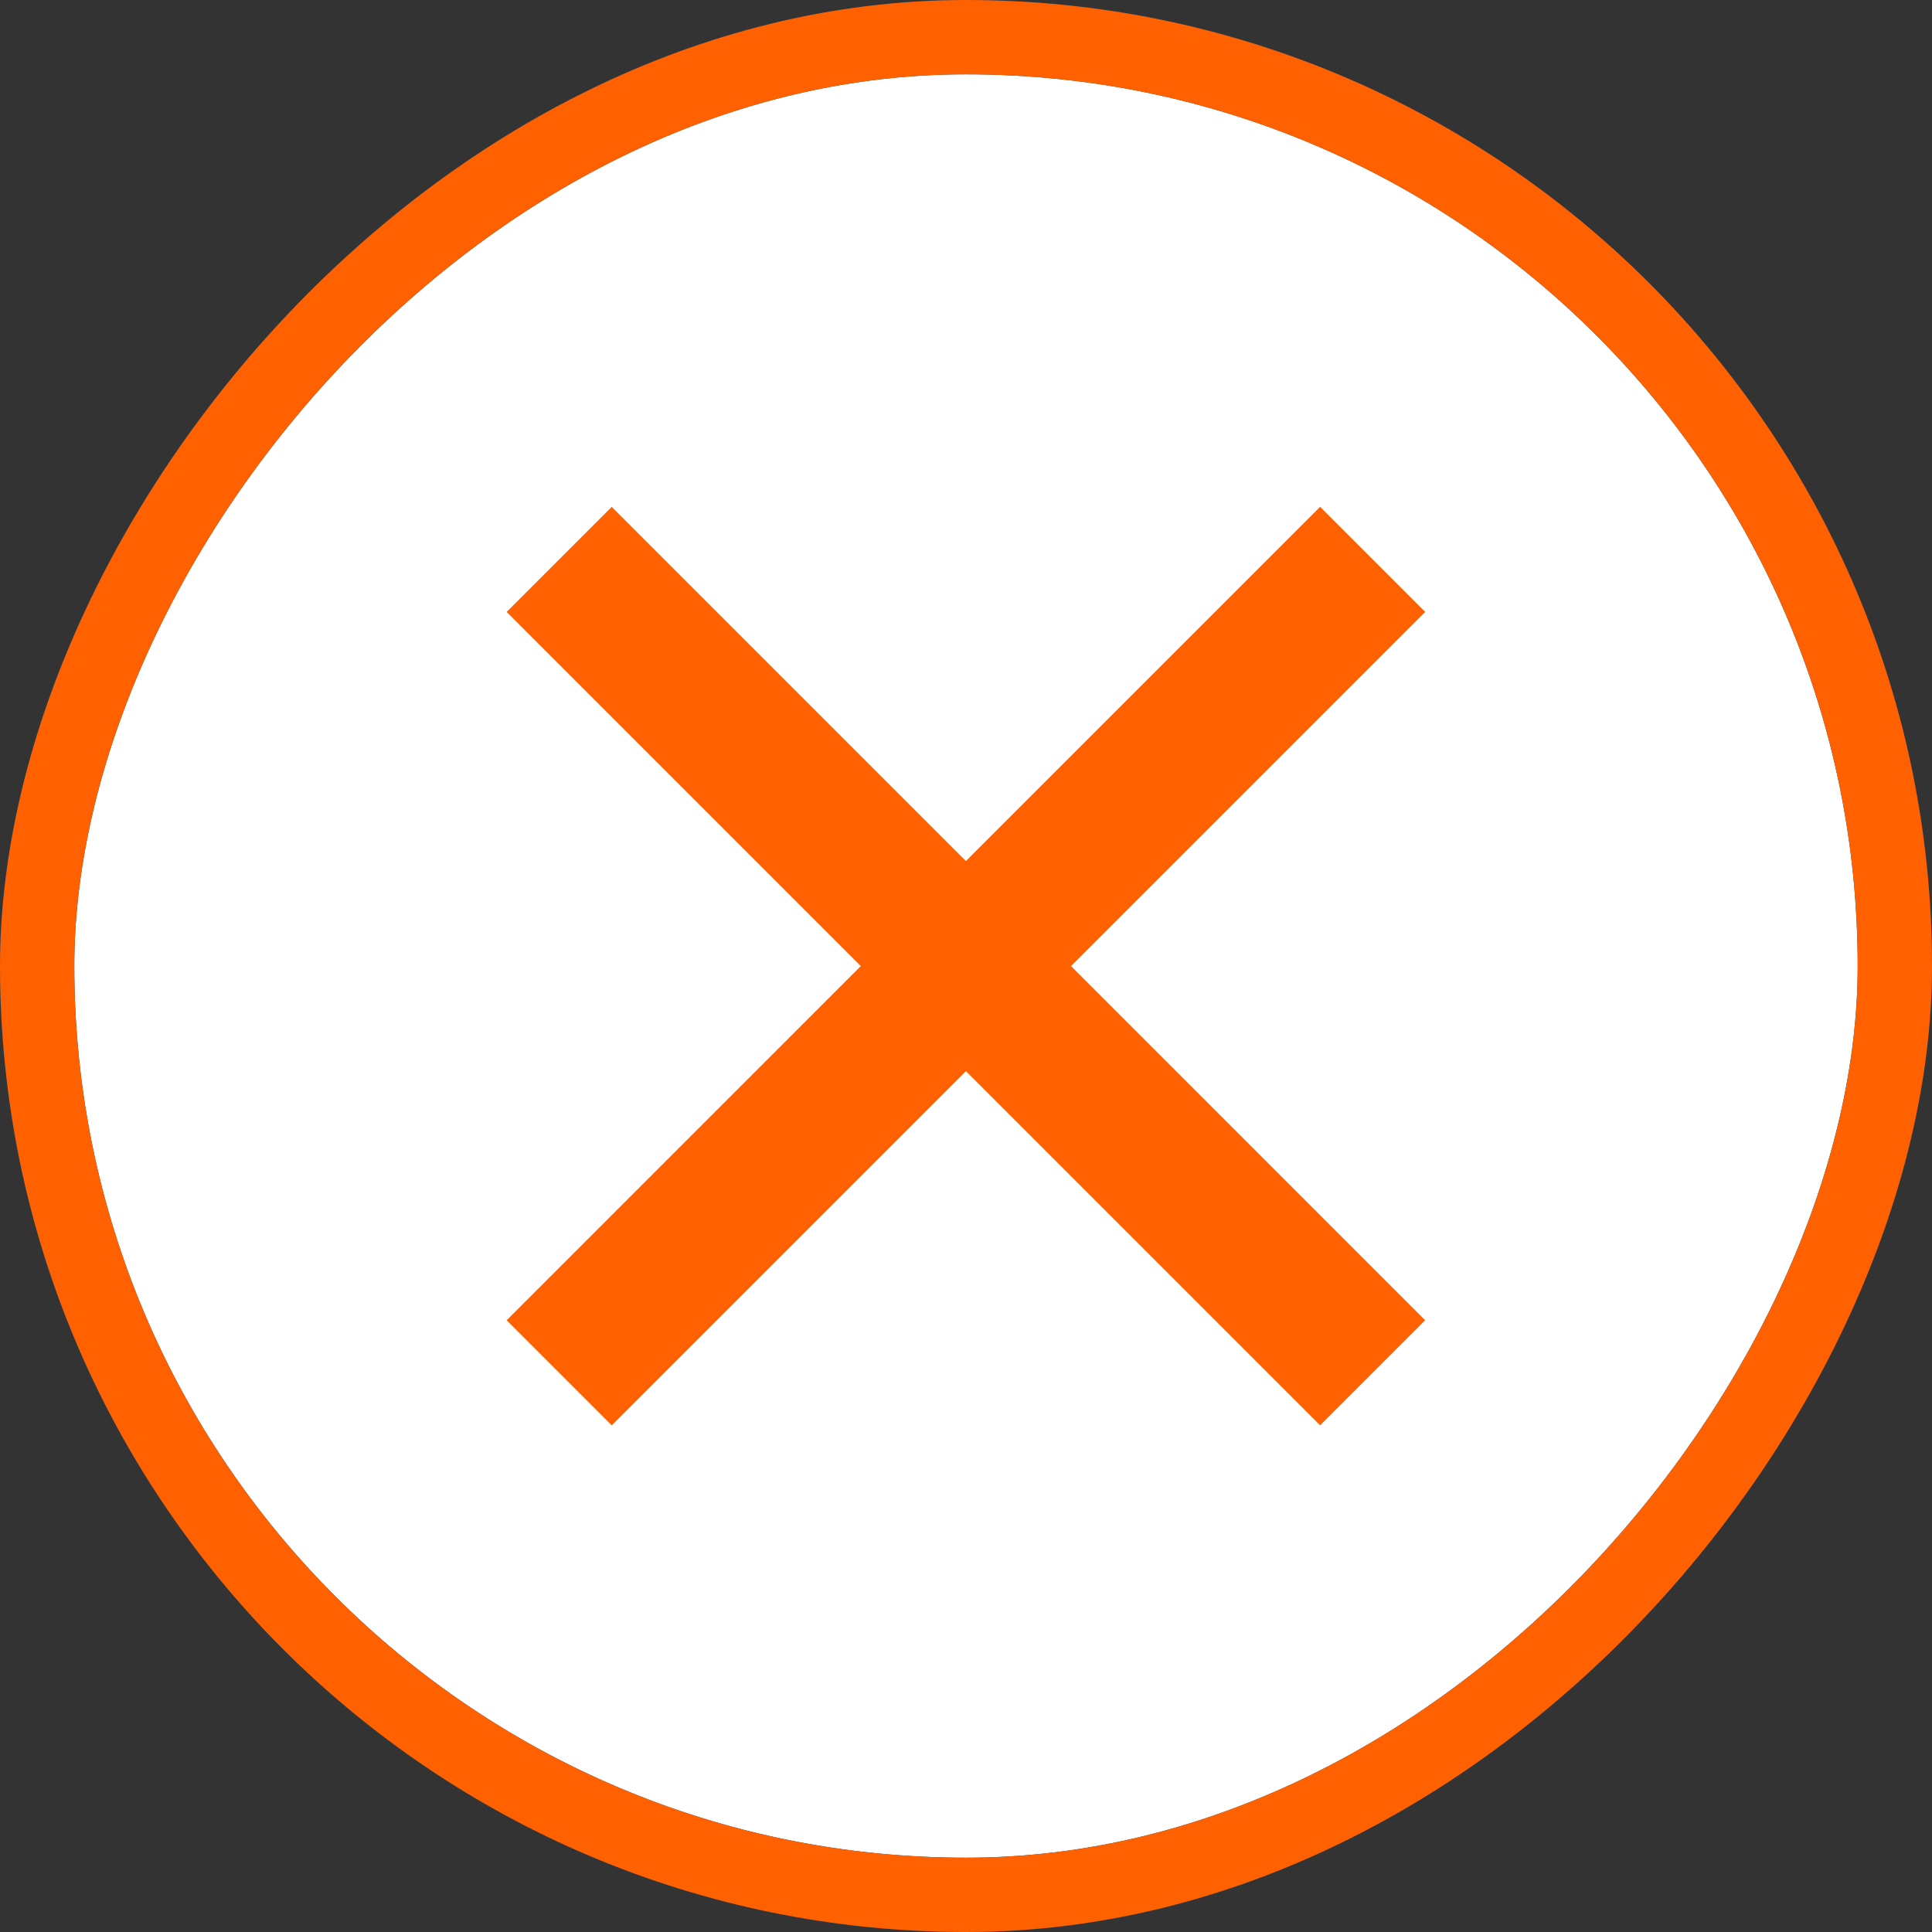 <svg width="52" height="52" viewBox="0 0 52 52" fill="none" xmlns="http://www.w3.org/2000/svg">
<rect x="0" y="0" width="52" height="52" fill="#333333" stroke="none"/>
<rect x="1" y="-1" width="50" height="50" rx="25" transform="matrix(1 0 0 -1 0 50)" fill="white"/>
<rect x="1" y="-1" width="50" height="50" rx="25" transform="matrix(1 0 0 -1 0 50)" stroke="#054780" stroke-width="2"/>
<rect x="1" y="-1" width="50" height="50" rx="25" transform="matrix(1 0 0 -1 0 50)" stroke="#FF6000" stroke-width="2"/>
<path d="M38.359 35.535L28.827 26.002L38.359 16.47L35.531 13.642L25.999 23.174L25.998 23.173L25.997 23.174L16.465 13.642L13.637 16.47L23.169 26.002L13.637 35.535L16.465 38.363L25.997 28.831L25.998 28.831L25.999 28.831L35.531 38.363L38.359 35.535Z" fill="#FF6000"/>
</svg>
